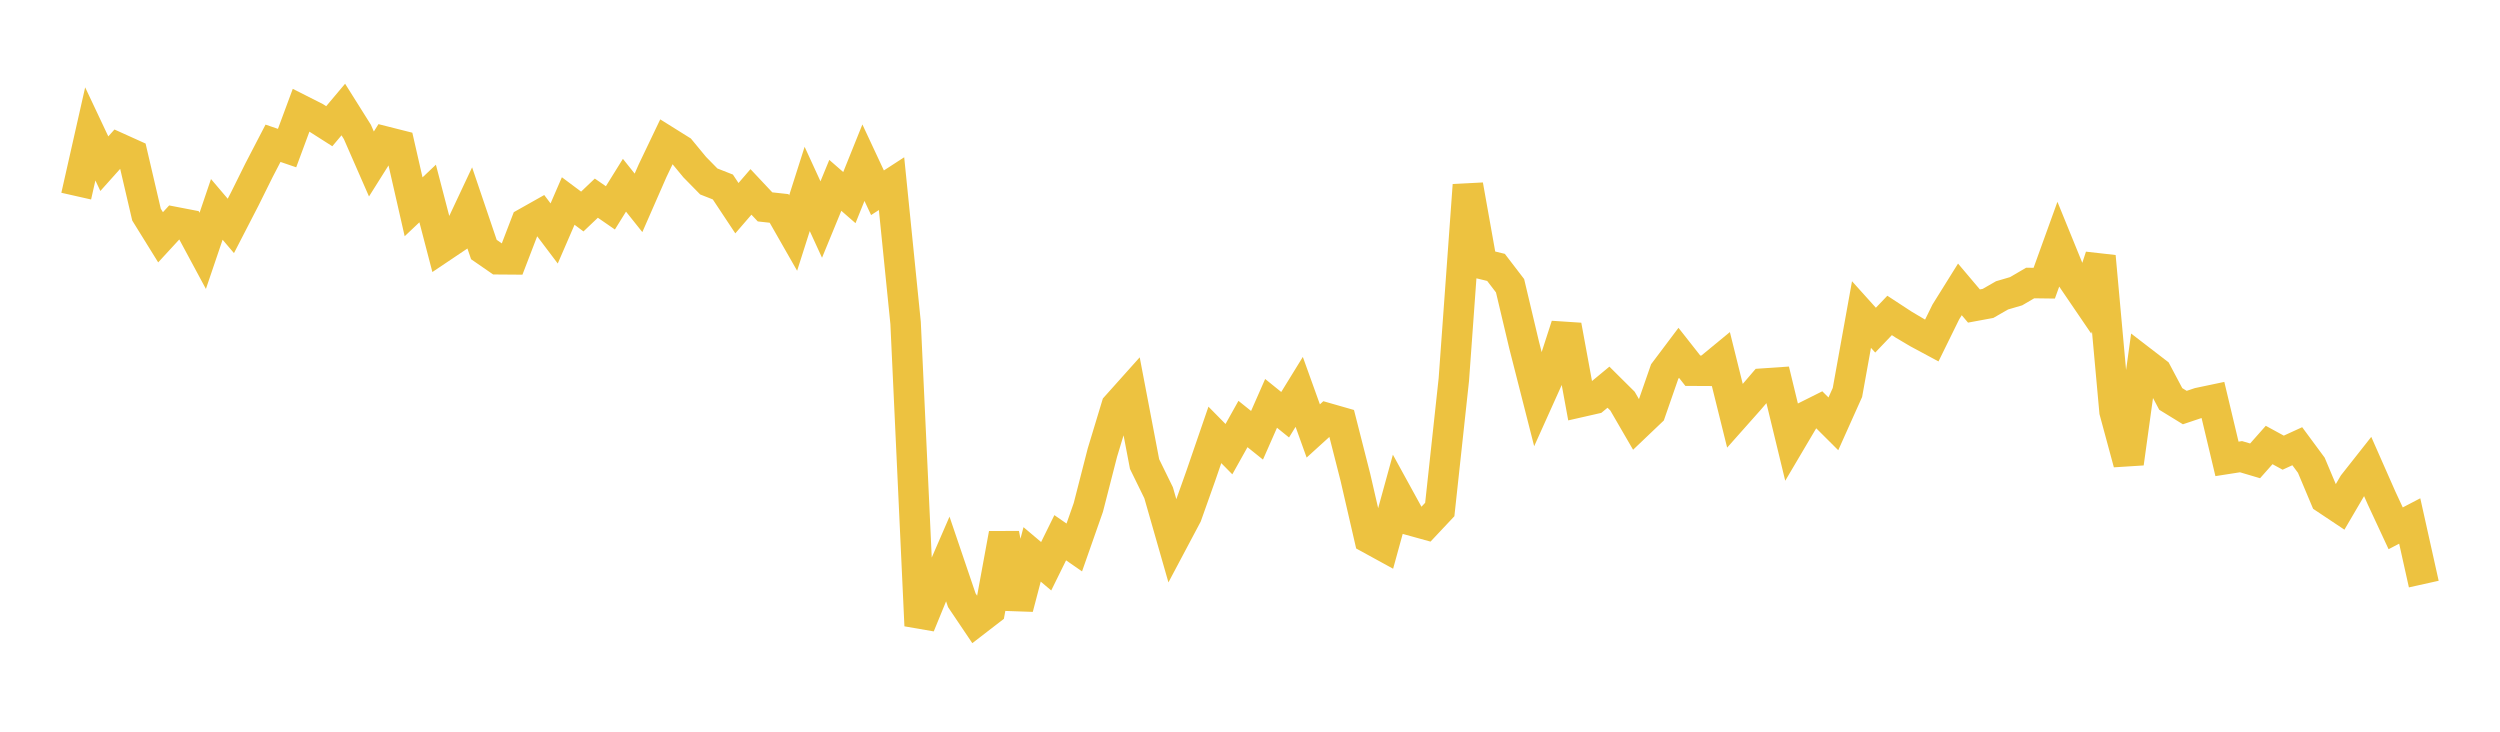 <svg width="164" height="48" xmlns="http://www.w3.org/2000/svg" xmlns:xlink="http://www.w3.org/1999/xlink"><path fill="none" stroke="rgb(237,194,64)" stroke-width="2" d="M5,12.866L5.922,8.784L6.844,10.738L7.766,9.708L8.689,10.125L9.611,14.079L10.533,15.566L11.455,14.564L12.377,14.742L13.299,16.456L14.222,13.736L15.144,14.82L16.066,13.033L16.988,11.174L17.91,9.399L18.832,9.714L19.754,7.226L20.677,7.693L21.599,8.28L22.521,7.185L23.443,8.652L24.365,10.758L25.287,9.292L26.21,9.525L27.132,13.566L28.054,12.693L28.976,16.23L29.898,15.611L30.82,13.649L31.743,16.37L32.665,17.007L33.587,17.014L34.509,14.613L35.431,14.094L36.353,15.315L37.275,13.186L38.198,13.876L39.12,12.999L40.042,13.636L40.964,12.151L41.886,13.307L42.808,11.202L43.731,9.272L44.653,9.848L45.575,10.965L46.497,11.904L47.419,12.267L48.341,13.657L49.263,12.589L50.186,13.572L51.108,13.673L52.03,15.288L52.952,12.394L53.874,14.402L54.796,12.159L55.719,12.963L56.641,10.672L57.563,12.645L58.485,12.047L59.407,21.184L60.329,41.041L61.251,38.791L62.174,36.665L63.096,39.379L64.018,40.748L64.94,40.038L65.862,35.015L66.784,39.886L67.707,36.368L68.629,37.146L69.551,35.275L70.473,35.914L71.395,33.287L72.317,29.692L73.24,26.644L74.162,25.614L75.084,30.443L76.006,32.326L76.928,35.546L77.85,33.809L78.772,31.214L79.695,28.529L80.617,29.465L81.539,27.815L82.461,28.555L83.383,26.461L84.305,27.206L85.228,25.707L86.15,28.271L87.072,27.434L87.994,27.698L88.916,31.319L89.838,35.319L90.76,35.824L91.683,32.47L92.605,34.15L93.527,34.405L94.449,33.424L95.371,24.905L96.293,12.144L97.216,17.317L98.138,17.541L99.06,18.745L99.982,22.633L100.904,26.252L101.826,24.203L102.749,21.35L103.671,26.372L104.593,26.162L105.515,25.4L106.437,26.315L107.359,27.905L108.281,27.027L109.204,24.372L110.126,23.146L111.048,24.318L111.97,24.323L112.892,23.564L113.814,27.28L114.737,26.241L115.659,25.164L116.581,25.101L117.503,28.907L118.425,27.346L119.347,26.885L120.269,27.804L121.192,25.745L122.114,20.634L123.036,21.658L123.958,20.693L124.88,21.296L125.802,21.842L126.725,22.338L127.647,20.462L128.569,18.984L129.491,20.075L130.413,19.904L131.335,19.375L132.257,19.105L133.18,18.565L134.102,18.577L135.024,16.025L135.946,18.288L136.868,19.642L137.79,16.819L138.713,26.987L139.635,30.396L140.557,23.722L141.479,24.431L142.401,26.17L143.323,26.736L144.246,26.426L145.168,26.232L146.09,30.103L147.012,29.959L147.934,30.232L148.856,29.192L149.778,29.695L150.701,29.272L151.623,30.521L152.545,32.712L153.467,33.327L154.389,31.753L155.311,30.584L156.234,32.676L157.156,34.657L158.078,34.176L159,38.316"></path></svg>